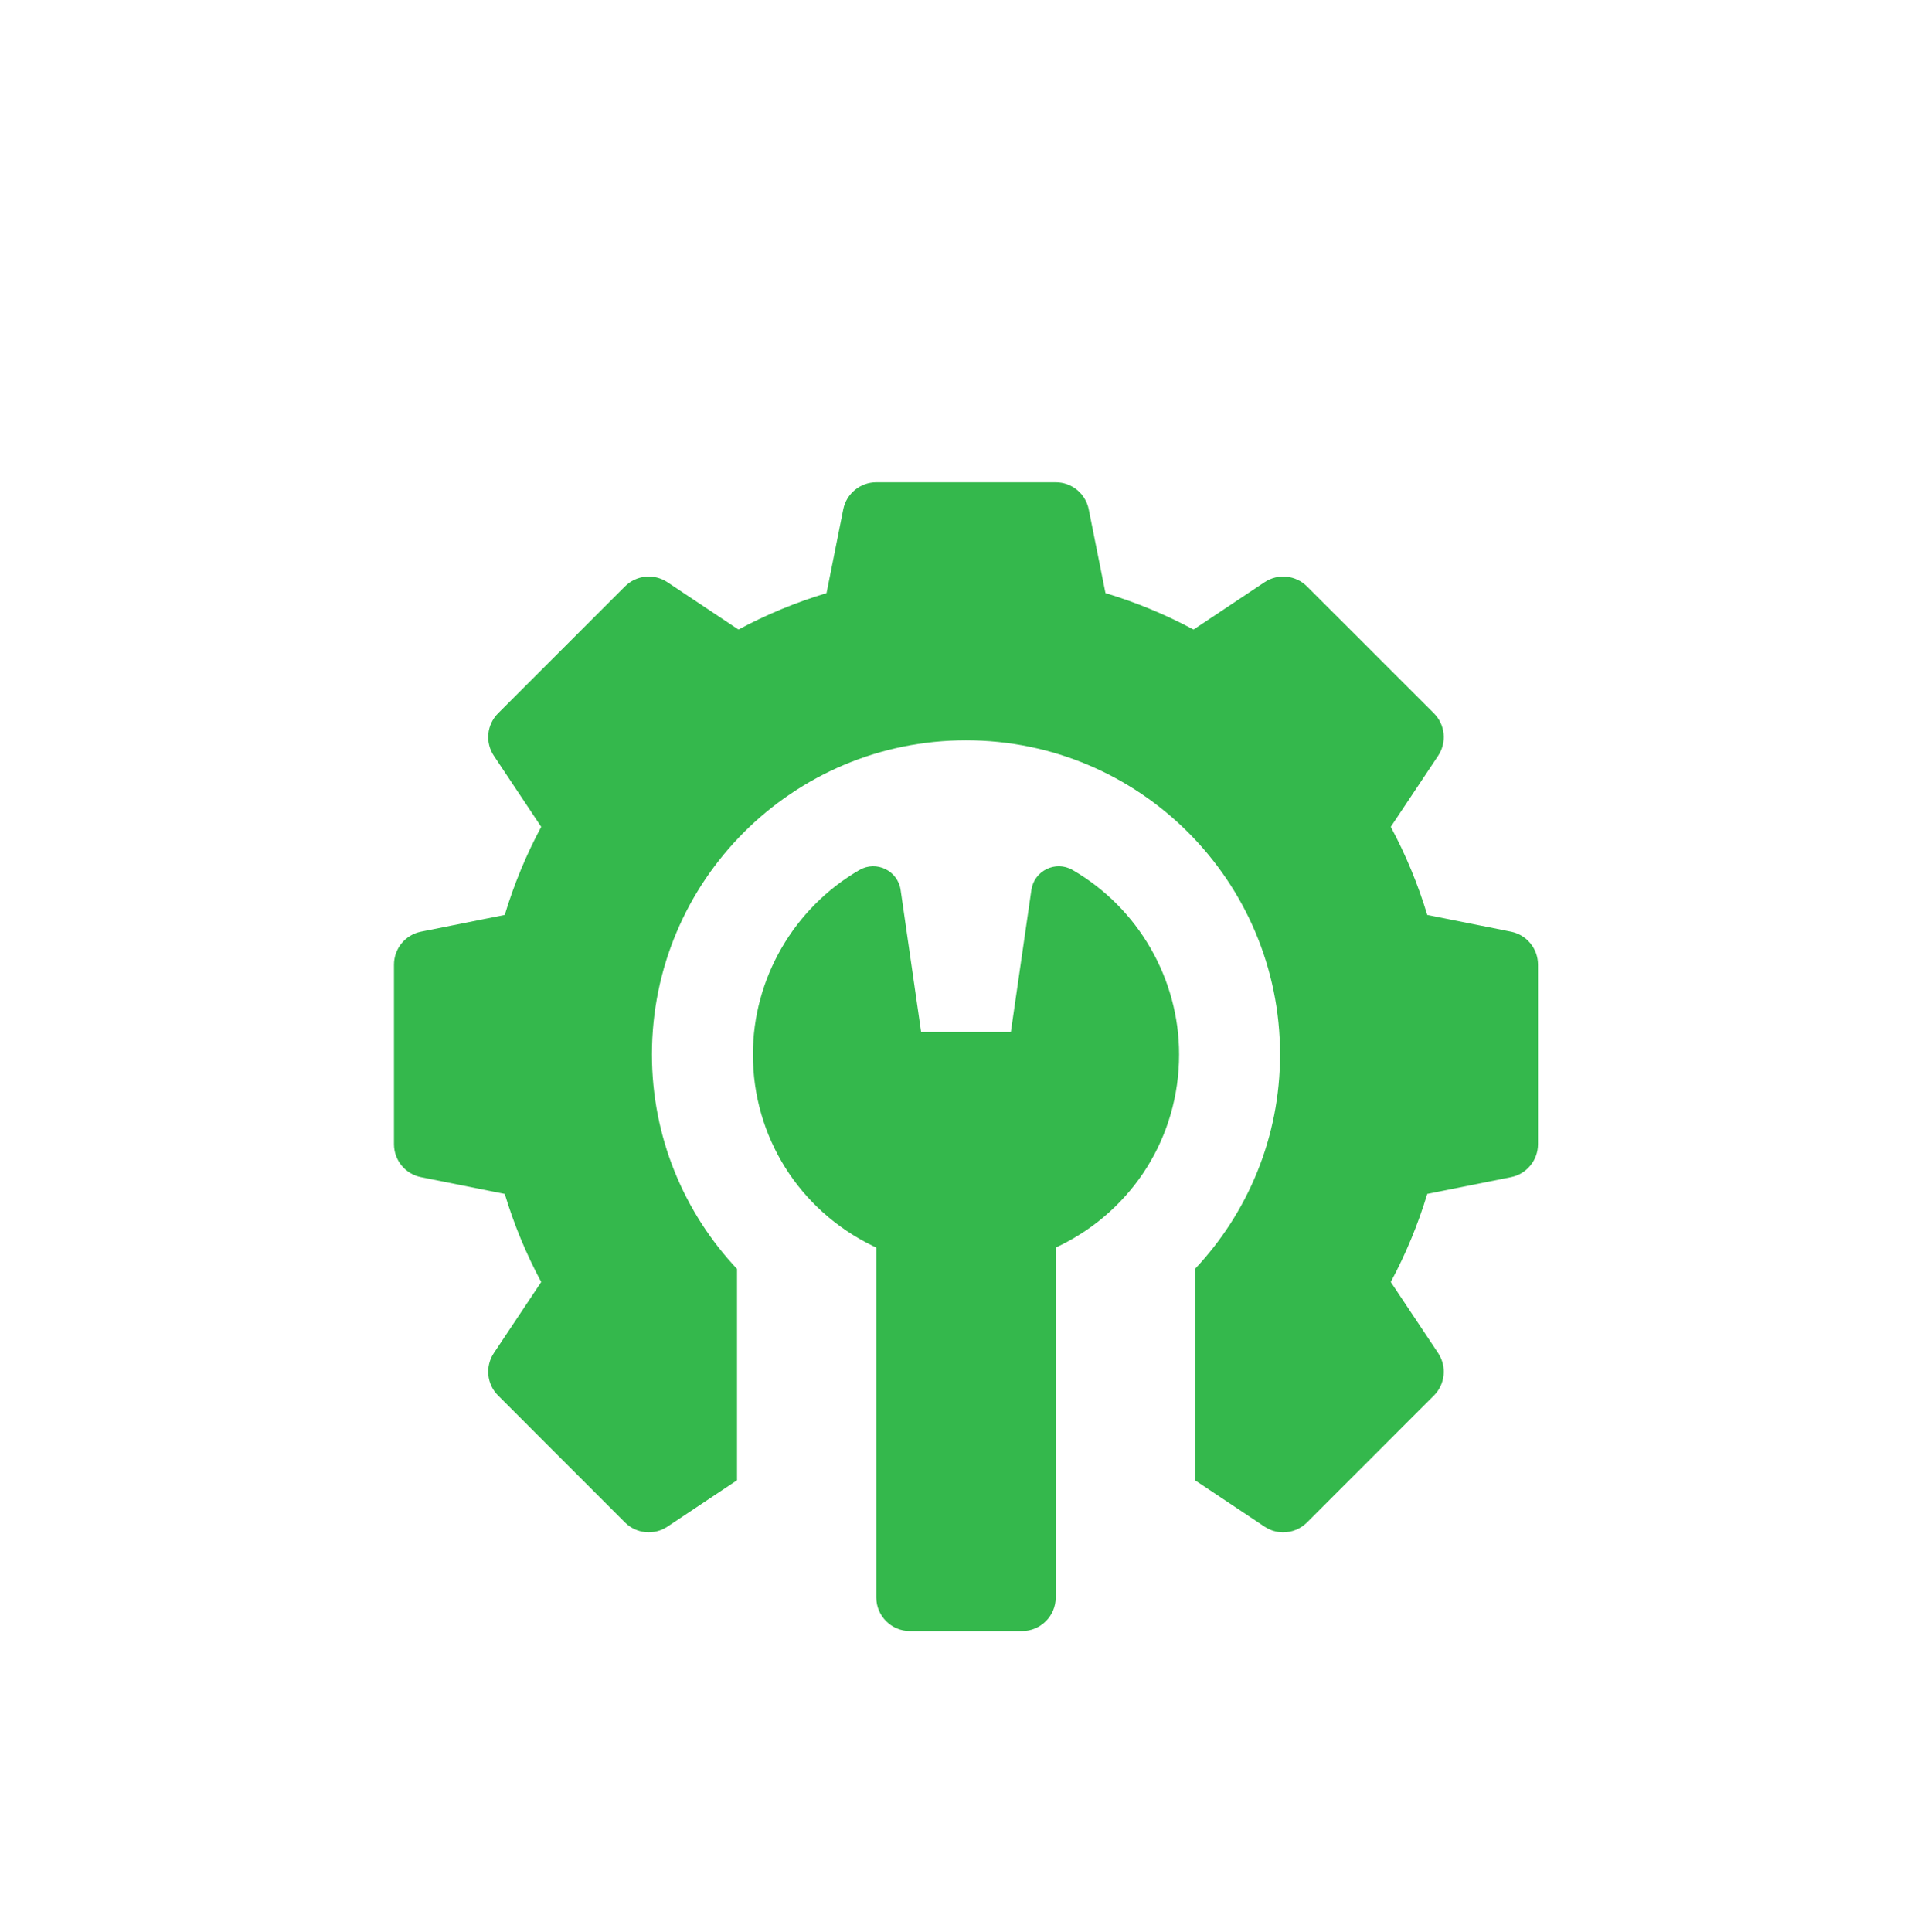 <svg width="91" height="92" viewBox="0 0 91 92" fill="none" xmlns="http://www.w3.org/2000/svg">
<g filter="url(#filter0_di_7839_12800)">
<path d="M49.113 38.373C49.246 37.45 50.27 36.954 51.076 37.421C54.205 39.234 56.148 42.599 56.148 46.202C56.147 50.106 53.961 53.599 50.441 55.317L50.273 55.399V72.052C50.273 72.937 49.555 73.655 48.67 73.655H43.329C42.444 73.655 41.727 72.937 41.727 72.052V55.399L41.559 55.317C38.039 53.599 35.852 50.106 35.852 46.202C35.852 42.599 37.795 39.234 40.924 37.421C41.73 36.955 42.753 37.45 42.887 38.373L43.863 45.133H48.136L49.113 38.373ZM50.273 18.961C51.036 18.961 51.694 19.501 51.844 20.25L52.642 24.237C54.096 24.676 55.5 25.257 56.835 25.973L60.218 23.718C60.853 23.295 61.699 23.379 62.239 23.919L68.282 29.961C68.822 30.501 68.906 31.347 68.482 31.983L66.228 35.366C66.944 36.701 67.525 38.106 67.964 39.56L71.951 40.357C72.7 40.507 73.239 41.164 73.239 41.928V50.474C73.239 51.238 72.7 51.896 71.951 52.045L67.964 52.843C67.525 54.297 66.944 55.701 66.228 57.037L68.482 60.419C68.906 61.055 68.822 61.901 68.282 62.441L62.239 68.484C61.93 68.793 61.52 68.954 61.106 68.954C60.799 68.954 60.489 68.865 60.218 68.684L56.904 66.475V56.416C59.414 53.745 60.955 50.157 60.955 46.202C60.955 37.942 54.259 31.246 46 31.246C37.74 31.246 31.044 37.942 31.044 46.202C31.044 50.157 32.586 53.745 35.096 56.416V66.475L31.781 68.684C31.146 69.108 30.3 69.024 29.76 68.484L23.717 62.441C23.177 61.901 23.093 61.055 23.517 60.419L25.771 57.037C25.055 55.701 24.474 54.297 24.035 52.843L20.048 52.045C19.299 51.896 18.76 51.238 18.76 50.474V41.928C18.76 41.164 19.299 40.507 20.048 40.357L24.035 39.56C24.474 38.106 25.055 36.701 25.771 35.366L23.517 31.983C23.093 31.347 23.177 30.502 23.717 29.961L29.76 23.919C30.3 23.378 31.146 23.295 31.781 23.718L35.164 25.973C36.499 25.257 37.904 24.676 39.358 24.237L40.155 20.25C40.305 19.501 40.963 18.962 41.727 18.961H50.273Z" fill="#34B84C"/>
</g>
<defs>
<filter id="filter0_di_7839_12800" x="9.06" y="9.261" width="73.879" height="74.093" filterUnits="userSpaceOnUse" color-interpolation-filters="sRGB">
<feFlood flood-opacity="0" result="BackgroundImageFix"/>
<feColorMatrix in="SourceAlpha" type="matrix" values="0 0 0 0 0 0 0 0 0 0 0 0 0 0 0 0 0 0 127 0" result="hardAlpha"/>
<feOffset/>
<feGaussianBlur stdDeviation="4.85"/>
<feComposite in2="hardAlpha" operator="out"/>
<feColorMatrix type="matrix" values="0 0 0 0 0.204 0 0 0 0 0.722 0 0 0 0 0.298 0 0 0 0.36 0"/>
<feBlend mode="normal" in2="BackgroundImageFix" result="effect1_dropShadow_7839_12800"/>
<feBlend mode="normal" in="SourceGraphic" in2="effect1_dropShadow_7839_12800" result="shape"/>
<feColorMatrix in="SourceAlpha" type="matrix" values="0 0 0 0 0 0 0 0 0 0 0 0 0 0 0 0 0 0 127 0" result="hardAlpha"/>
<feOffset dy="4"/>
<feGaussianBlur stdDeviation="2"/>
<feComposite in2="hardAlpha" operator="arithmetic" k2="-1" k3="1"/>
<feColorMatrix type="matrix" values="0 0 0 0 0 0 0 0 0 0 0 0 0 0 0 0 0 0 0.25 0"/>
<feBlend mode="normal" in2="shape" result="effect2_innerShadow_7839_12800"/>
</filter>
</defs>
</svg>
